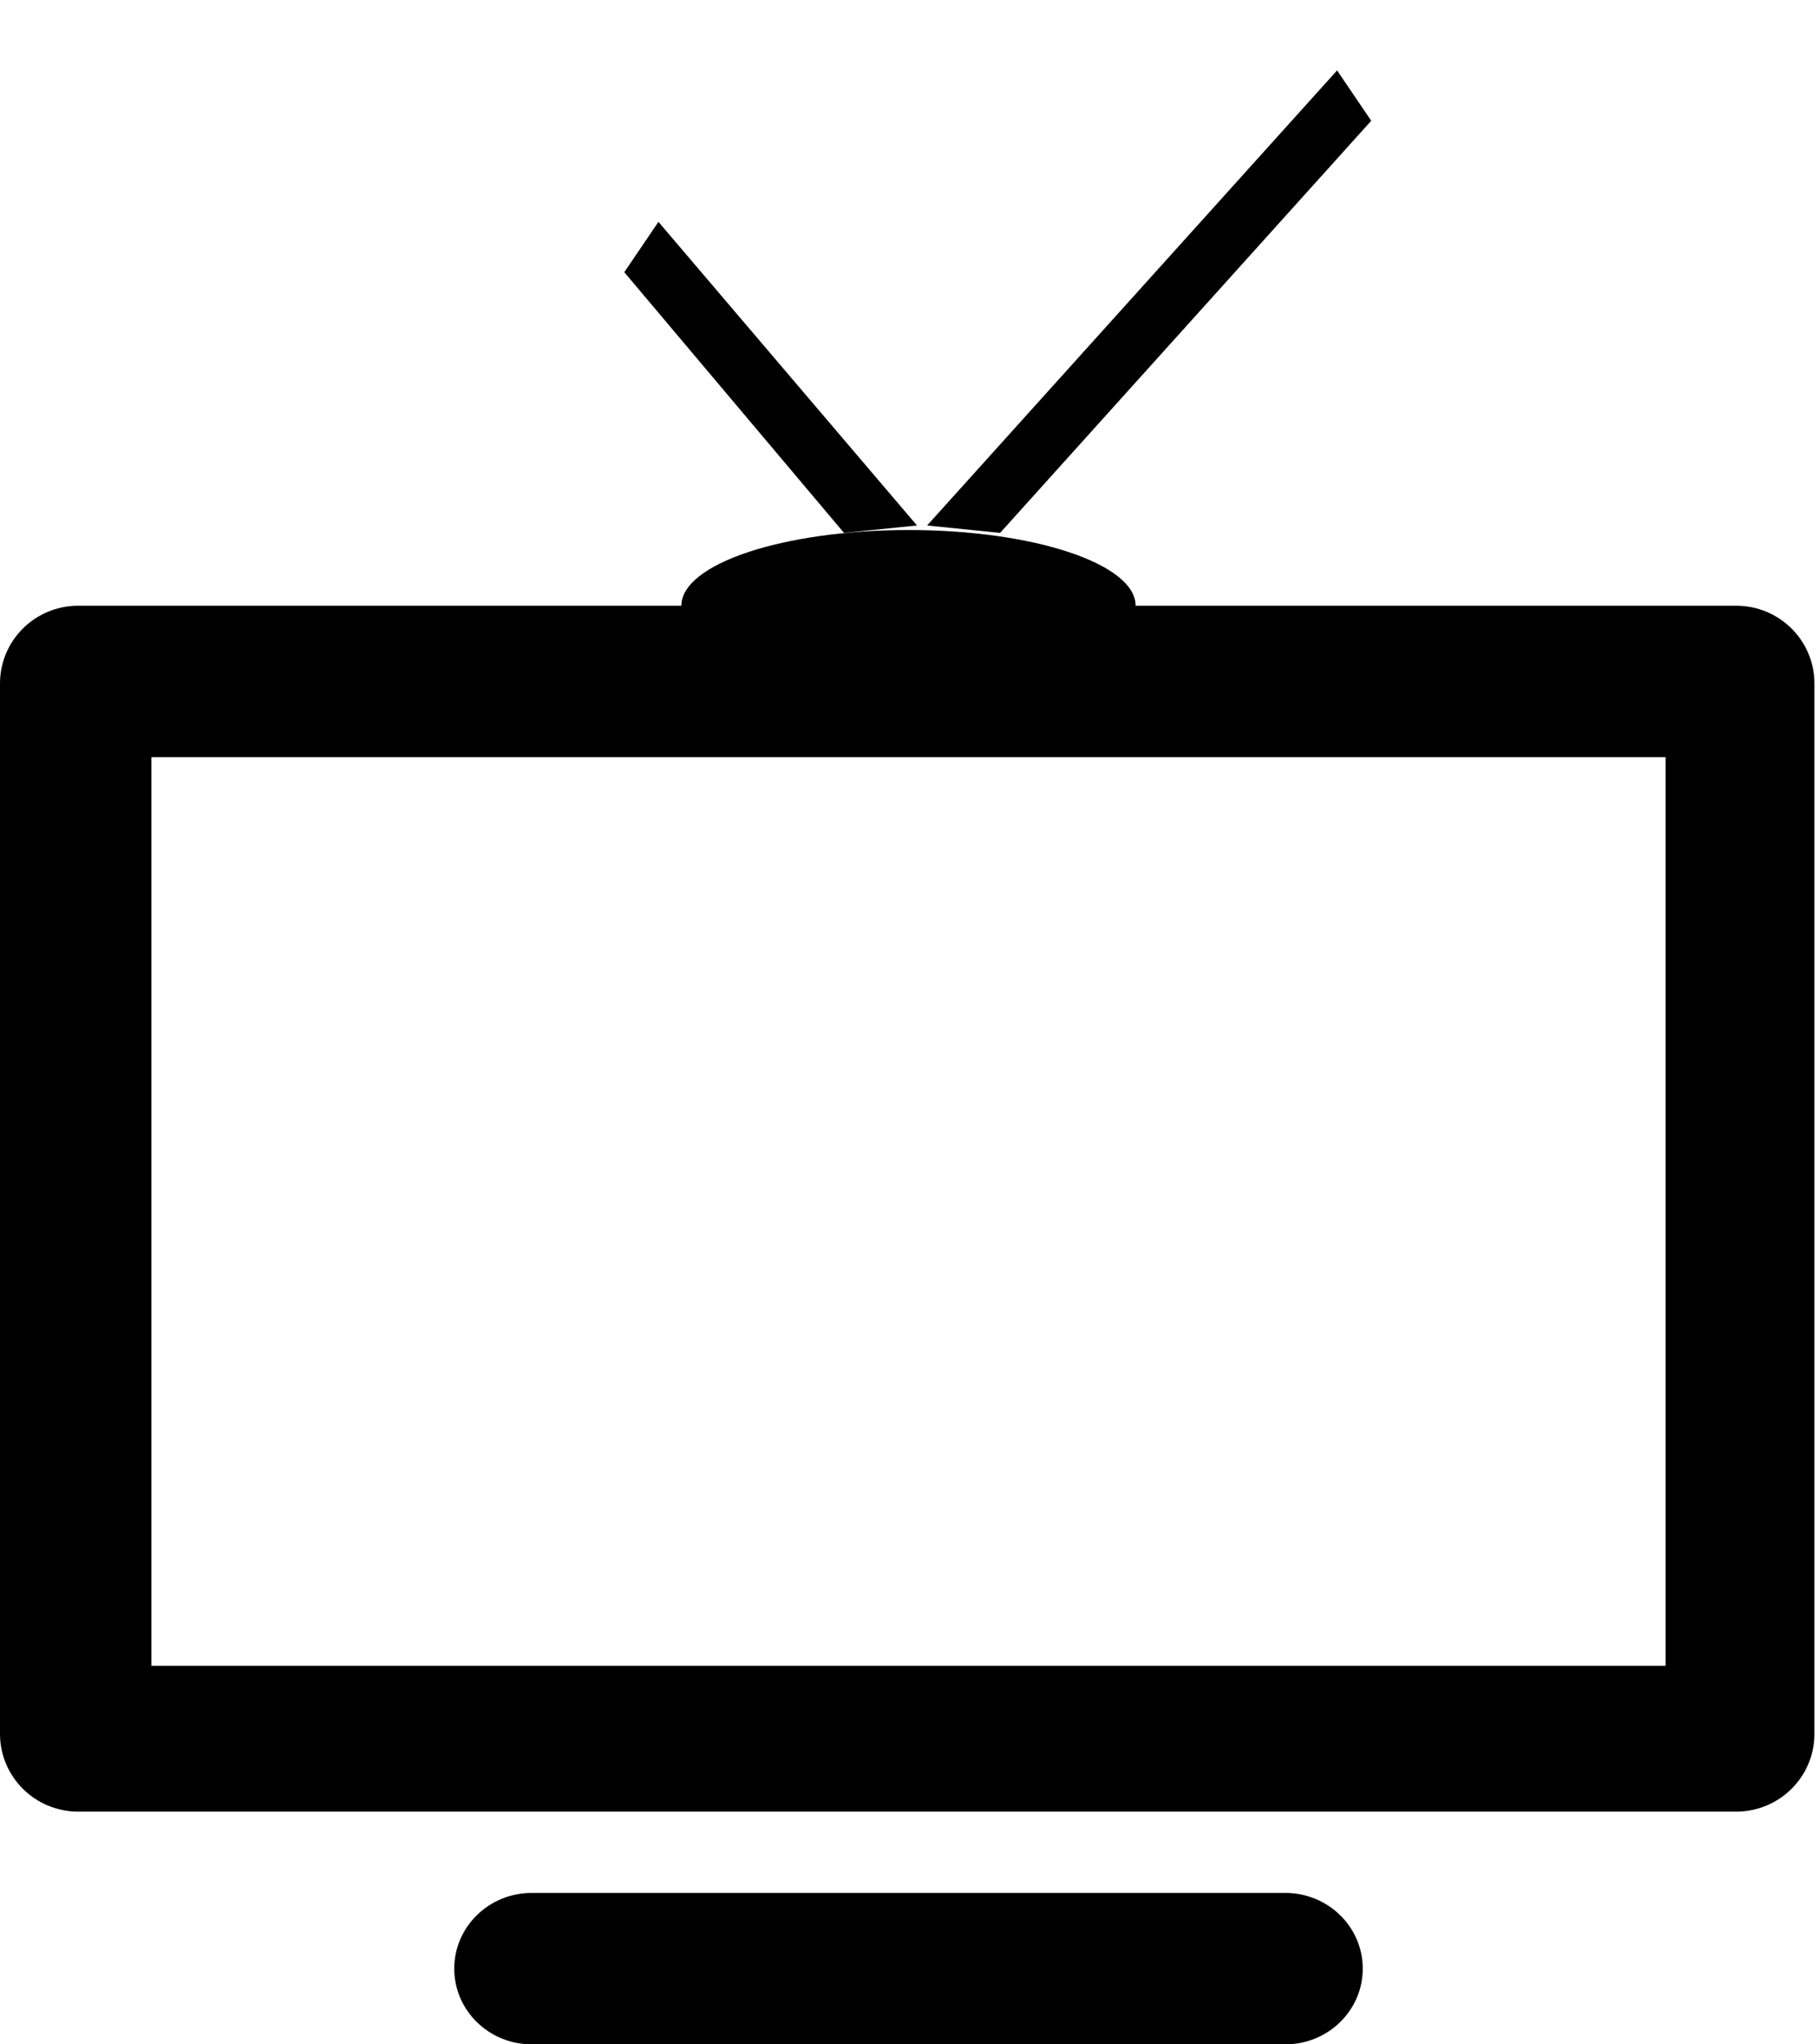 <?xml version="1.0" encoding="UTF-8"?>
<svg width="24px" height="27px" viewBox="0 0 24 27" version="1.1" xmlns="http://www.w3.org/2000/svg" xmlns:xlink="http://www.w3.org/1999/xlink">
    <!-- Generator: Sketch 51.2 (57519) - http://www.bohemiancoding.com/sketch -->
    <title>tv</title>
    <desc>Created with Sketch.</desc>
    <defs></defs>
    <g id="menu" stroke="none" stroke-width="1" fill="none" fill-rule="evenodd">
        <g id="Artboard-Copy" transform="translate(-21, -224)" fill="#000000">
            <g id="Group-7" transform="translate(-31, 0)">
                <path d="M68.977,251 L59.023,251 C58.458,251 58,250.552 58,250 C58,249.448 58.458,249 59.023,249 L68.977,249 C69.542,249 70,249.448 70,250 C70,250.552 69.542,251 68.977,251 Z M54,246 L74,246 L74,234 L54,234 L54,246 Z M61,232 C61,231.448 62.343,231 64,231 C65.657,231 67,231.448 67,232 L74.933,232 C75.504,232 75.966,232.46 75.966,233.027 L75.966,246.899 C75.966,247.466 75.504,247.926 74.933,247.926 L53.033,247.926 C52.462,247.926 52,247.466 52,246.899 L52,233.027 C52,232.46 52.462,232 53.033,232 L61,232 Z M63.148,231.038 L60.246,227.595 L60.697,226.93 L64.112,230.94 L63.148,231.038 Z M65.21,231.038 L64.246,230.94 L69.661,224.93 L70.112,225.595 L65.21,231.038 Z" id="tv"></path>
            </g>
        </g>
    </g>
</svg>